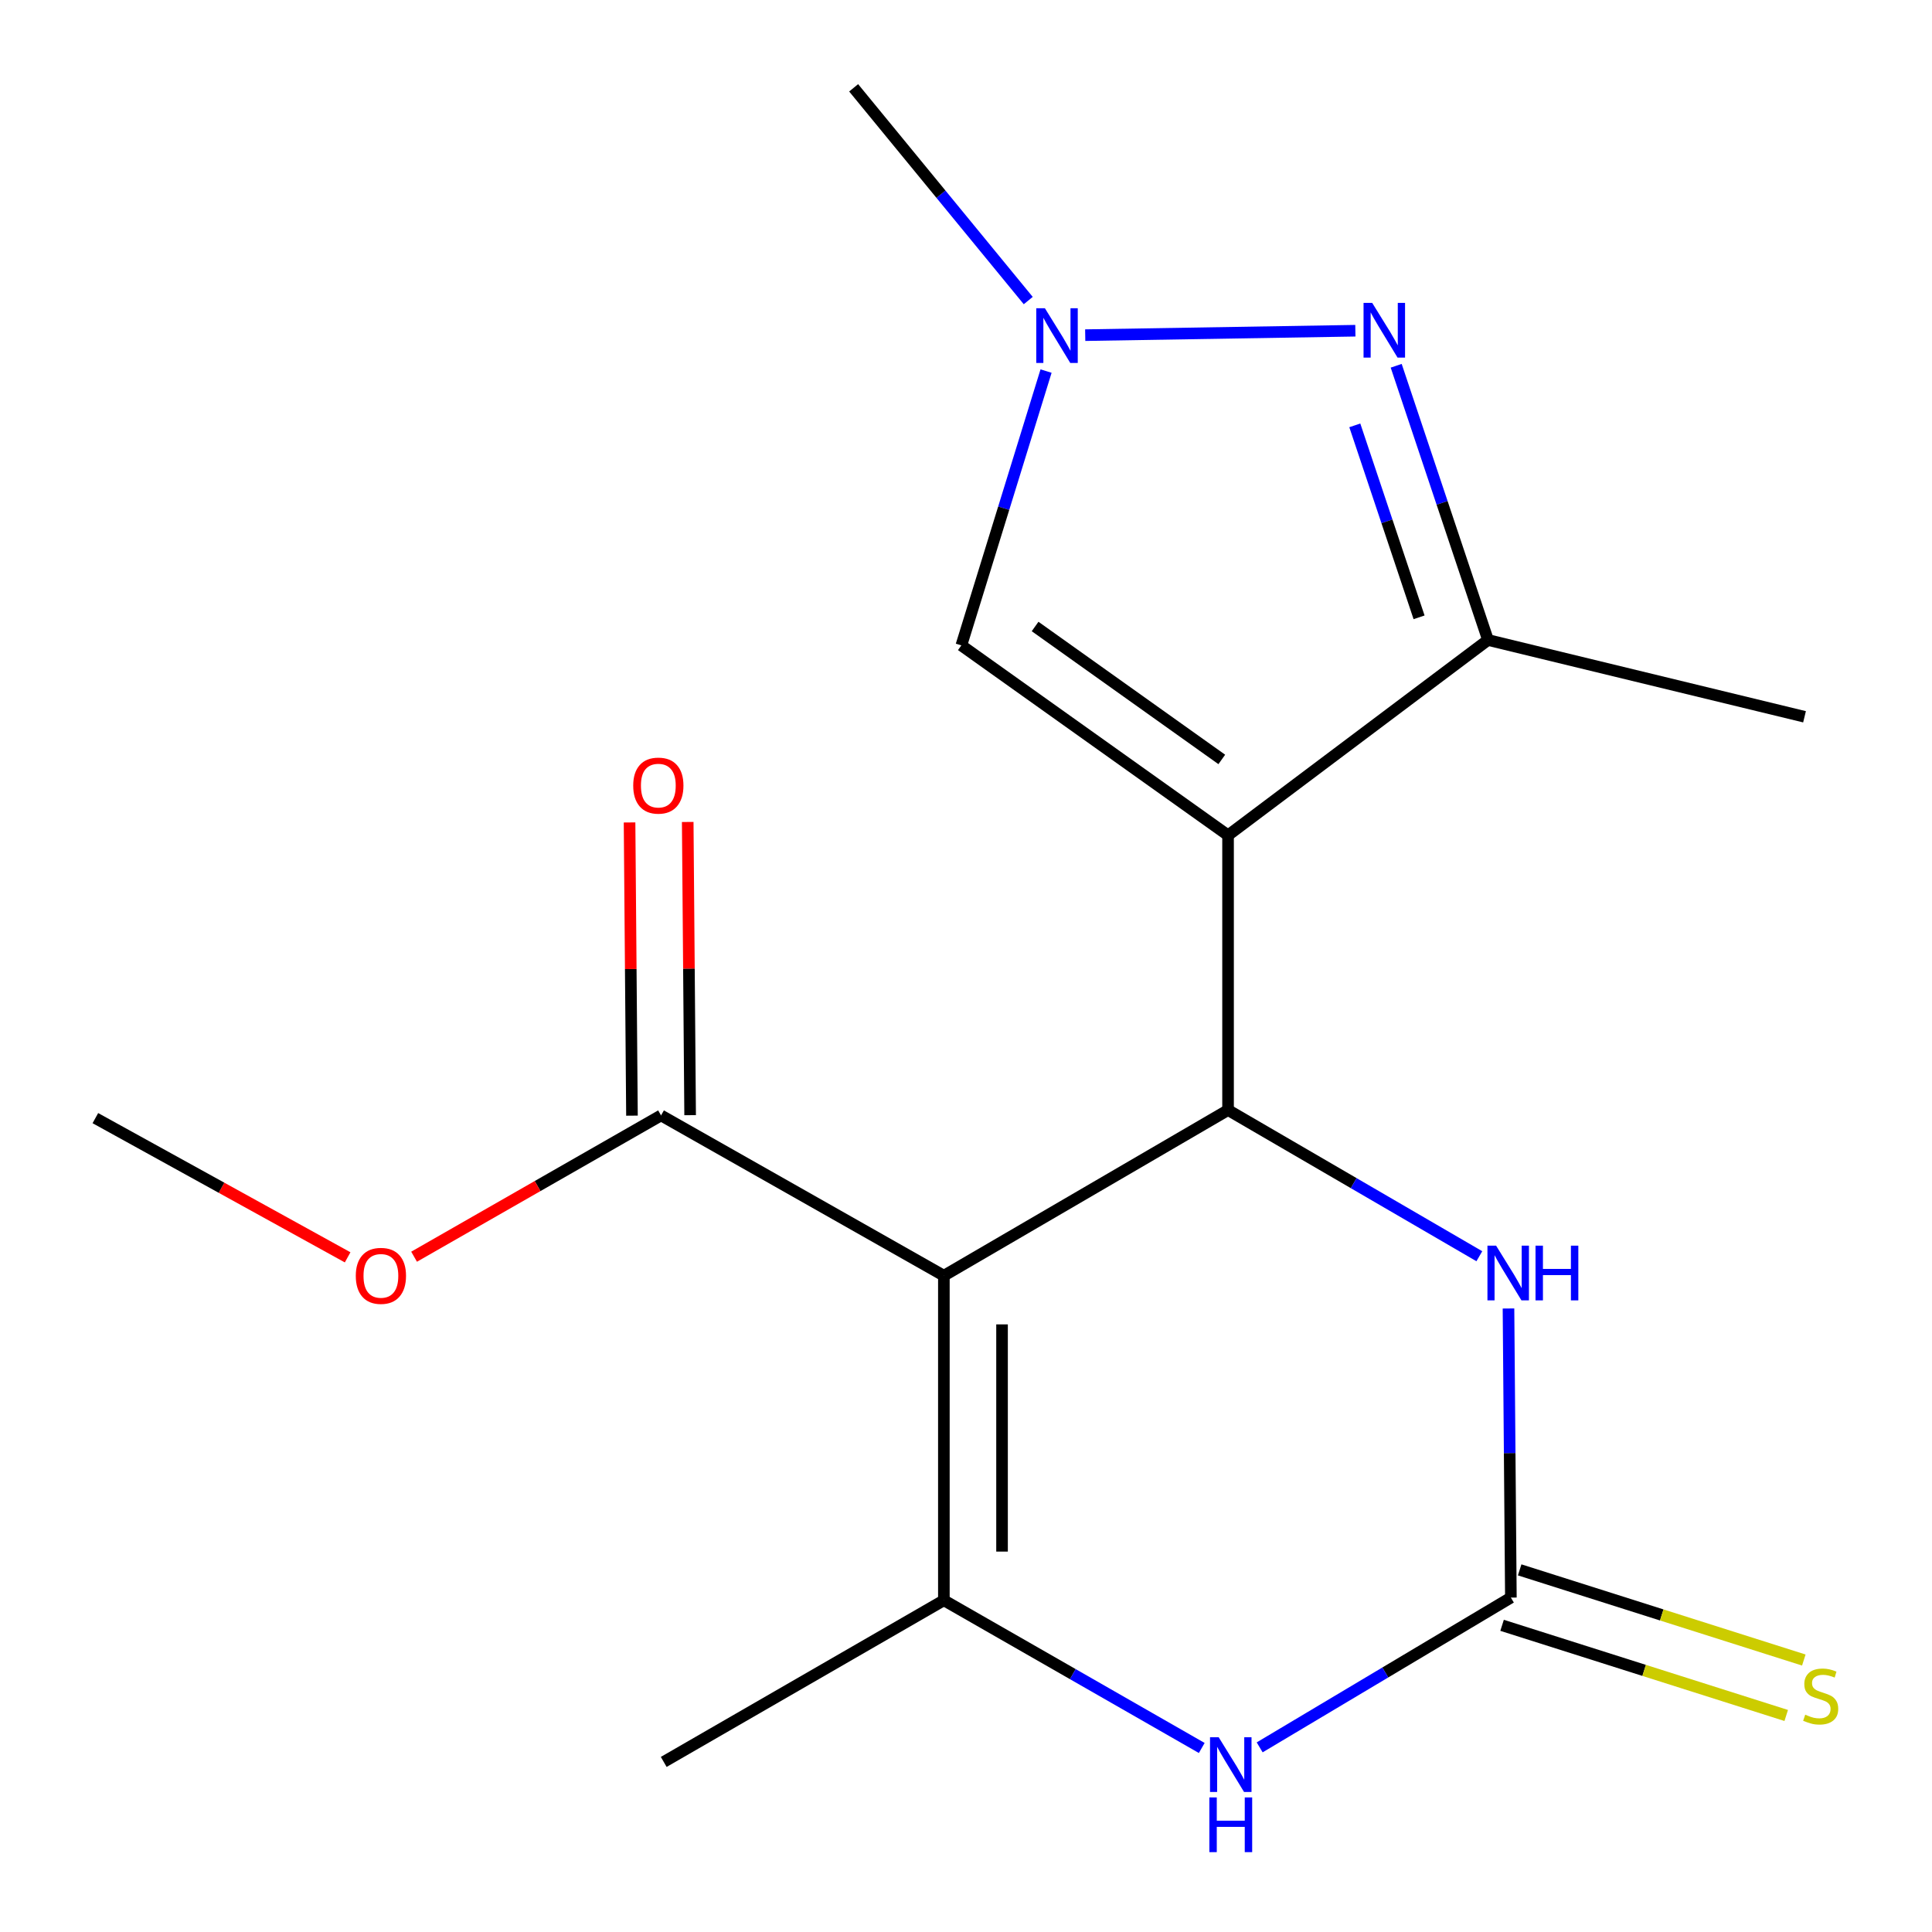 <?xml version='1.0' encoding='iso-8859-1'?>
<svg version='1.1' baseProfile='full'
              xmlns='http://www.w3.org/2000/svg'
                      xmlns:rdkit='http://www.rdkit.org/xml'
                      xmlns:xlink='http://www.w3.org/1999/xlink'
                  xml:space='preserve'
width='1000px' height='1000px' viewBox='0 0 1000 1000'>
<!-- END OF HEADER -->
<rect style='opacity:1.0;fill:#FFFFFF;stroke:none' width='1000' height='1000' x='0' y='0'> </rect>
<path class='bond-1' d='M 635.639,432.353 L 635.639,574.561' style='fill:none;fill-rule:evenodd;stroke:#000000;stroke-width:6px;stroke-linecap:butt;stroke-linejoin:miter;stroke-opacity:1' />
<path class='bond-5' d='M 635.639,432.353 L 770.186,331.259' style='fill:none;fill-rule:evenodd;stroke:#000000;stroke-width:6px;stroke-linecap:butt;stroke-linejoin:miter;stroke-opacity:1' />
<path class='bond-9' d='M 635.639,432.353 L 497.596,334.052' style='fill:none;fill-rule:evenodd;stroke:#000000;stroke-width:6px;stroke-linecap:butt;stroke-linejoin:miter;stroke-opacity:1' />
<path class='bond-9' d='M 632.396,393.083 L 535.766,324.272' style='fill:none;fill-rule:evenodd;stroke:#000000;stroke-width:6px;stroke-linecap:butt;stroke-linejoin:miter;stroke-opacity:1' />
<path class='bond-0' d='M 488.547,660.3 L 635.639,574.561' style='fill:none;fill-rule:evenodd;stroke:#000000;stroke-width:6px;stroke-linecap:butt;stroke-linejoin:miter;stroke-opacity:1' />
<path class='bond-2' d='M 488.547,660.3 L 488.547,828.3' style='fill:none;fill-rule:evenodd;stroke:#000000;stroke-width:6px;stroke-linecap:butt;stroke-linejoin:miter;stroke-opacity:1' />
<path class='bond-2' d='M 518.654,685.5 L 518.654,803.1' style='fill:none;fill-rule:evenodd;stroke:#000000;stroke-width:6px;stroke-linecap:butt;stroke-linejoin:miter;stroke-opacity:1' />
<path class='bond-10' d='M 488.547,660.3 L 342.157,577.337' style='fill:none;fill-rule:evenodd;stroke:#000000;stroke-width:6px;stroke-linecap:butt;stroke-linejoin:miter;stroke-opacity:1' />
<path class='bond-7' d='M 635.639,574.561 L 700.672,612.393' style='fill:none;fill-rule:evenodd;stroke:#000000;stroke-width:6px;stroke-linecap:butt;stroke-linejoin:miter;stroke-opacity:1' />
<path class='bond-7' d='M 700.672,612.393 L 765.706,650.225' style='fill:none;fill-rule:evenodd;stroke:#0000FF;stroke-width:6px;stroke-linecap:butt;stroke-linejoin:miter;stroke-opacity:1' />
<path class='bond-14' d='M 488.547,828.3 L 343.546,911.966' style='fill:none;fill-rule:evenodd;stroke:#000000;stroke-width:6px;stroke-linecap:butt;stroke-linejoin:miter;stroke-opacity:1' />
<path class='bond-19' d='M 488.547,828.3 L 555.286,866.526' style='fill:none;fill-rule:evenodd;stroke:#000000;stroke-width:6px;stroke-linecap:butt;stroke-linejoin:miter;stroke-opacity:1' />
<path class='bond-19' d='M 555.286,866.526 L 622.025,904.752' style='fill:none;fill-rule:evenodd;stroke:#0000FF;stroke-width:6px;stroke-linecap:butt;stroke-linejoin:miter;stroke-opacity:1' />
<path class='bond-3' d='M 722.667,189.323 L 746.426,260.291' style='fill:none;fill-rule:evenodd;stroke:#0000FF;stroke-width:6px;stroke-linecap:butt;stroke-linejoin:miter;stroke-opacity:1' />
<path class='bond-3' d='M 746.426,260.291 L 770.186,331.259' style='fill:none;fill-rule:evenodd;stroke:#000000;stroke-width:6px;stroke-linecap:butt;stroke-linejoin:miter;stroke-opacity:1' />
<path class='bond-3' d='M 701.245,220.171 L 717.876,269.849' style='fill:none;fill-rule:evenodd;stroke:#0000FF;stroke-width:6px;stroke-linecap:butt;stroke-linejoin:miter;stroke-opacity:1' />
<path class='bond-3' d='M 717.876,269.849 L 734.508,319.527' style='fill:none;fill-rule:evenodd;stroke:#000000;stroke-width:6px;stroke-linecap:butt;stroke-linejoin:miter;stroke-opacity:1' />
<path class='bond-18' d='M 701.535,171.181 L 561.707,173.473' style='fill:none;fill-rule:evenodd;stroke:#0000FF;stroke-width:6px;stroke-linecap:butt;stroke-linejoin:miter;stroke-opacity:1' />
<path class='bond-4' d='M 782.028,826.912 L 781.41,752.092' style='fill:none;fill-rule:evenodd;stroke:#000000;stroke-width:6px;stroke-linecap:butt;stroke-linejoin:miter;stroke-opacity:1' />
<path class='bond-4' d='M 781.41,752.092 L 780.792,677.272' style='fill:none;fill-rule:evenodd;stroke:#0000FF;stroke-width:6px;stroke-linecap:butt;stroke-linejoin:miter;stroke-opacity:1' />
<path class='bond-6' d='M 782.028,826.912 L 717.016,865.673' style='fill:none;fill-rule:evenodd;stroke:#000000;stroke-width:6px;stroke-linecap:butt;stroke-linejoin:miter;stroke-opacity:1' />
<path class='bond-6' d='M 717.016,865.673 L 652.004,904.435' style='fill:none;fill-rule:evenodd;stroke:#0000FF;stroke-width:6px;stroke-linecap:butt;stroke-linejoin:miter;stroke-opacity:1' />
<path class='bond-11' d='M 777.475,841.261 L 851.01,864.594' style='fill:none;fill-rule:evenodd;stroke:#000000;stroke-width:6px;stroke-linecap:butt;stroke-linejoin:miter;stroke-opacity:1' />
<path class='bond-11' d='M 851.01,864.594 L 924.545,887.927' style='fill:none;fill-rule:evenodd;stroke:#CCCC00;stroke-width:6px;stroke-linecap:butt;stroke-linejoin:miter;stroke-opacity:1' />
<path class='bond-11' d='M 786.581,812.563 L 860.116,835.896' style='fill:none;fill-rule:evenodd;stroke:#000000;stroke-width:6px;stroke-linecap:butt;stroke-linejoin:miter;stroke-opacity:1' />
<path class='bond-11' d='M 860.116,835.896 L 933.651,859.229' style='fill:none;fill-rule:evenodd;stroke:#CCCC00;stroke-width:6px;stroke-linecap:butt;stroke-linejoin:miter;stroke-opacity:1' />
<path class='bond-15' d='M 770.186,331.259 L 934.021,371.001' style='fill:none;fill-rule:evenodd;stroke:#000000;stroke-width:6px;stroke-linecap:butt;stroke-linejoin:miter;stroke-opacity:1' />
<path class='bond-8' d='M 541.438,192.068 L 519.517,263.06' style='fill:none;fill-rule:evenodd;stroke:#0000FF;stroke-width:6px;stroke-linecap:butt;stroke-linejoin:miter;stroke-opacity:1' />
<path class='bond-8' d='M 519.517,263.06 L 497.596,334.052' style='fill:none;fill-rule:evenodd;stroke:#000000;stroke-width:6px;stroke-linecap:butt;stroke-linejoin:miter;stroke-opacity:1' />
<path class='bond-16' d='M 532.218,155.572 L 487.032,100.513' style='fill:none;fill-rule:evenodd;stroke:#0000FF;stroke-width:6px;stroke-linecap:butt;stroke-linejoin:miter;stroke-opacity:1' />
<path class='bond-16' d='M 487.032,100.513 L 441.847,45.455' style='fill:none;fill-rule:evenodd;stroke:#000000;stroke-width:6px;stroke-linecap:butt;stroke-linejoin:miter;stroke-opacity:1' />
<path class='bond-12' d='M 357.21,577.214 L 356.586,501.332' style='fill:none;fill-rule:evenodd;stroke:#000000;stroke-width:6px;stroke-linecap:butt;stroke-linejoin:miter;stroke-opacity:1' />
<path class='bond-12' d='M 356.586,501.332 L 355.962,425.45' style='fill:none;fill-rule:evenodd;stroke:#FF0000;stroke-width:6px;stroke-linecap:butt;stroke-linejoin:miter;stroke-opacity:1' />
<path class='bond-12' d='M 327.104,577.461 L 326.48,501.58' style='fill:none;fill-rule:evenodd;stroke:#000000;stroke-width:6px;stroke-linecap:butt;stroke-linejoin:miter;stroke-opacity:1' />
<path class='bond-12' d='M 326.48,501.58 L 325.856,425.698' style='fill:none;fill-rule:evenodd;stroke:#FF0000;stroke-width:6px;stroke-linecap:butt;stroke-linejoin:miter;stroke-opacity:1' />
<path class='bond-13' d='M 342.157,577.337 L 278.245,613.905' style='fill:none;fill-rule:evenodd;stroke:#000000;stroke-width:6px;stroke-linecap:butt;stroke-linejoin:miter;stroke-opacity:1' />
<path class='bond-13' d='M 278.245,613.905 L 214.332,650.473' style='fill:none;fill-rule:evenodd;stroke:#FF0000;stroke-width:6px;stroke-linecap:butt;stroke-linejoin:miter;stroke-opacity:1' />
<path class='bond-17' d='M 179.936,650.798 L 114.649,614.77' style='fill:none;fill-rule:evenodd;stroke:#FF0000;stroke-width:6px;stroke-linecap:butt;stroke-linejoin:miter;stroke-opacity:1' />
<path class='bond-17' d='M 114.649,614.77 L 49.361,578.742' style='fill:none;fill-rule:evenodd;stroke:#000000;stroke-width:6px;stroke-linecap:butt;stroke-linejoin:miter;stroke-opacity:1' />
<path  class='atom-4' d='M 710.251 156.776
L 719.531 171.776
Q 720.451 173.256, 721.931 175.936
Q 723.411 178.616, 723.491 178.776
L 723.491 156.776
L 727.251 156.776
L 727.251 185.096
L 723.371 185.096
L 713.411 168.696
Q 712.251 166.776, 711.011 164.576
Q 709.811 162.376, 709.451 161.696
L 709.451 185.096
L 705.771 185.096
L 705.771 156.776
L 710.251 156.776
' fill='#0000FF'/>
<path  class='atom-7' d='M 630.784 899.194
L 640.064 914.194
Q 640.984 915.674, 642.464 918.354
Q 643.944 921.034, 644.024 921.194
L 644.024 899.194
L 647.784 899.194
L 647.784 927.514
L 643.904 927.514
L 633.944 911.114
Q 632.784 909.194, 631.544 906.994
Q 630.344 904.794, 629.984 904.114
L 629.984 927.514
L 626.304 927.514
L 626.304 899.194
L 630.784 899.194
' fill='#0000FF'/>
<path  class='atom-7' d='M 625.964 930.346
L 629.804 930.346
L 629.804 942.386
L 644.284 942.386
L 644.284 930.346
L 648.124 930.346
L 648.124 958.666
L 644.284 958.666
L 644.284 945.586
L 629.804 945.586
L 629.804 958.666
L 625.964 958.666
L 625.964 930.346
' fill='#0000FF'/>
<path  class='atom-8' d='M 774.38 644.752
L 783.66 659.752
Q 784.58 661.232, 786.06 663.912
Q 787.54 666.592, 787.62 666.752
L 787.62 644.752
L 791.38 644.752
L 791.38 673.072
L 787.5 673.072
L 777.54 656.672
Q 776.38 654.752, 775.14 652.552
Q 773.94 650.352, 773.58 649.672
L 773.58 673.072
L 769.9 673.072
L 769.9 644.752
L 774.38 644.752
' fill='#0000FF'/>
<path  class='atom-8' d='M 794.78 644.752
L 798.62 644.752
L 798.62 656.792
L 813.1 656.792
L 813.1 644.752
L 816.94 644.752
L 816.94 673.072
L 813.1 673.072
L 813.1 659.992
L 798.62 659.992
L 798.62 673.072
L 794.78 673.072
L 794.78 644.752
' fill='#0000FF'/>
<path  class='atom-9' d='M 540.846 159.553
L 550.126 174.553
Q 551.046 176.033, 552.526 178.713
Q 554.006 181.393, 554.086 181.553
L 554.086 159.553
L 557.846 159.553
L 557.846 187.873
L 553.966 187.873
L 544.006 171.473
Q 542.846 169.553, 541.606 167.353
Q 540.406 165.153, 540.046 164.473
L 540.046 187.873
L 536.366 187.873
L 536.366 159.553
L 540.846 159.553
' fill='#0000FF'/>
<path  class='atom-12' d='M 934.384 887.514
Q 934.704 887.634, 936.024 888.194
Q 937.344 888.754, 938.784 889.114
Q 940.264 889.434, 941.704 889.434
Q 944.384 889.434, 945.944 888.154
Q 947.504 886.834, 947.504 884.554
Q 947.504 882.994, 946.704 882.034
Q 945.944 881.074, 944.744 880.554
Q 943.544 880.034, 941.544 879.434
Q 939.024 878.674, 937.504 877.954
Q 936.024 877.234, 934.944 875.714
Q 933.904 874.194, 933.904 871.634
Q 933.904 868.074, 936.304 865.874
Q 938.744 863.674, 943.544 863.674
Q 946.824 863.674, 950.544 865.234
L 949.624 868.314
Q 946.224 866.914, 943.664 866.914
Q 940.904 866.914, 939.384 868.074
Q 937.864 869.194, 937.904 871.154
Q 937.904 872.674, 938.664 873.594
Q 939.464 874.514, 940.584 875.034
Q 941.744 875.554, 943.664 876.154
Q 946.224 876.954, 947.744 877.754
Q 949.264 878.554, 950.344 880.194
Q 951.464 881.794, 951.464 884.554
Q 951.464 888.474, 948.824 890.594
Q 946.224 892.674, 941.864 892.674
Q 939.344 892.674, 937.424 892.114
Q 935.544 891.594, 933.304 890.674
L 934.384 887.514
' fill='#CCCC00'/>
<path  class='atom-13' d='M 327.752 406.624
Q 327.752 399.824, 331.112 396.024
Q 334.472 392.224, 340.752 392.224
Q 347.032 392.224, 350.392 396.024
Q 353.752 399.824, 353.752 406.624
Q 353.752 413.504, 350.352 417.424
Q 346.952 421.304, 340.752 421.304
Q 334.512 421.304, 331.112 417.424
Q 327.752 413.544, 327.752 406.624
M 340.752 418.104
Q 345.072 418.104, 347.392 415.224
Q 349.752 412.304, 349.752 406.624
Q 349.752 401.064, 347.392 398.264
Q 345.072 395.424, 340.752 395.424
Q 336.432 395.424, 334.072 398.224
Q 331.752 401.024, 331.752 406.624
Q 331.752 412.344, 334.072 415.224
Q 336.432 418.104, 340.752 418.104
' fill='#FF0000'/>
<path  class='atom-14' d='M 184.156 660.38
Q 184.156 653.58, 187.516 649.78
Q 190.876 645.98, 197.156 645.98
Q 203.436 645.98, 206.796 649.78
Q 210.156 653.58, 210.156 660.38
Q 210.156 667.26, 206.756 671.18
Q 203.356 675.06, 197.156 675.06
Q 190.916 675.06, 187.516 671.18
Q 184.156 667.3, 184.156 660.38
M 197.156 671.86
Q 201.476 671.86, 203.796 668.98
Q 206.156 666.06, 206.156 660.38
Q 206.156 654.82, 203.796 652.02
Q 201.476 649.18, 197.156 649.18
Q 192.836 649.18, 190.476 651.98
Q 188.156 654.78, 188.156 660.38
Q 188.156 666.1, 190.476 668.98
Q 192.836 671.86, 197.156 671.86
' fill='#FF0000'/>
</svg>
